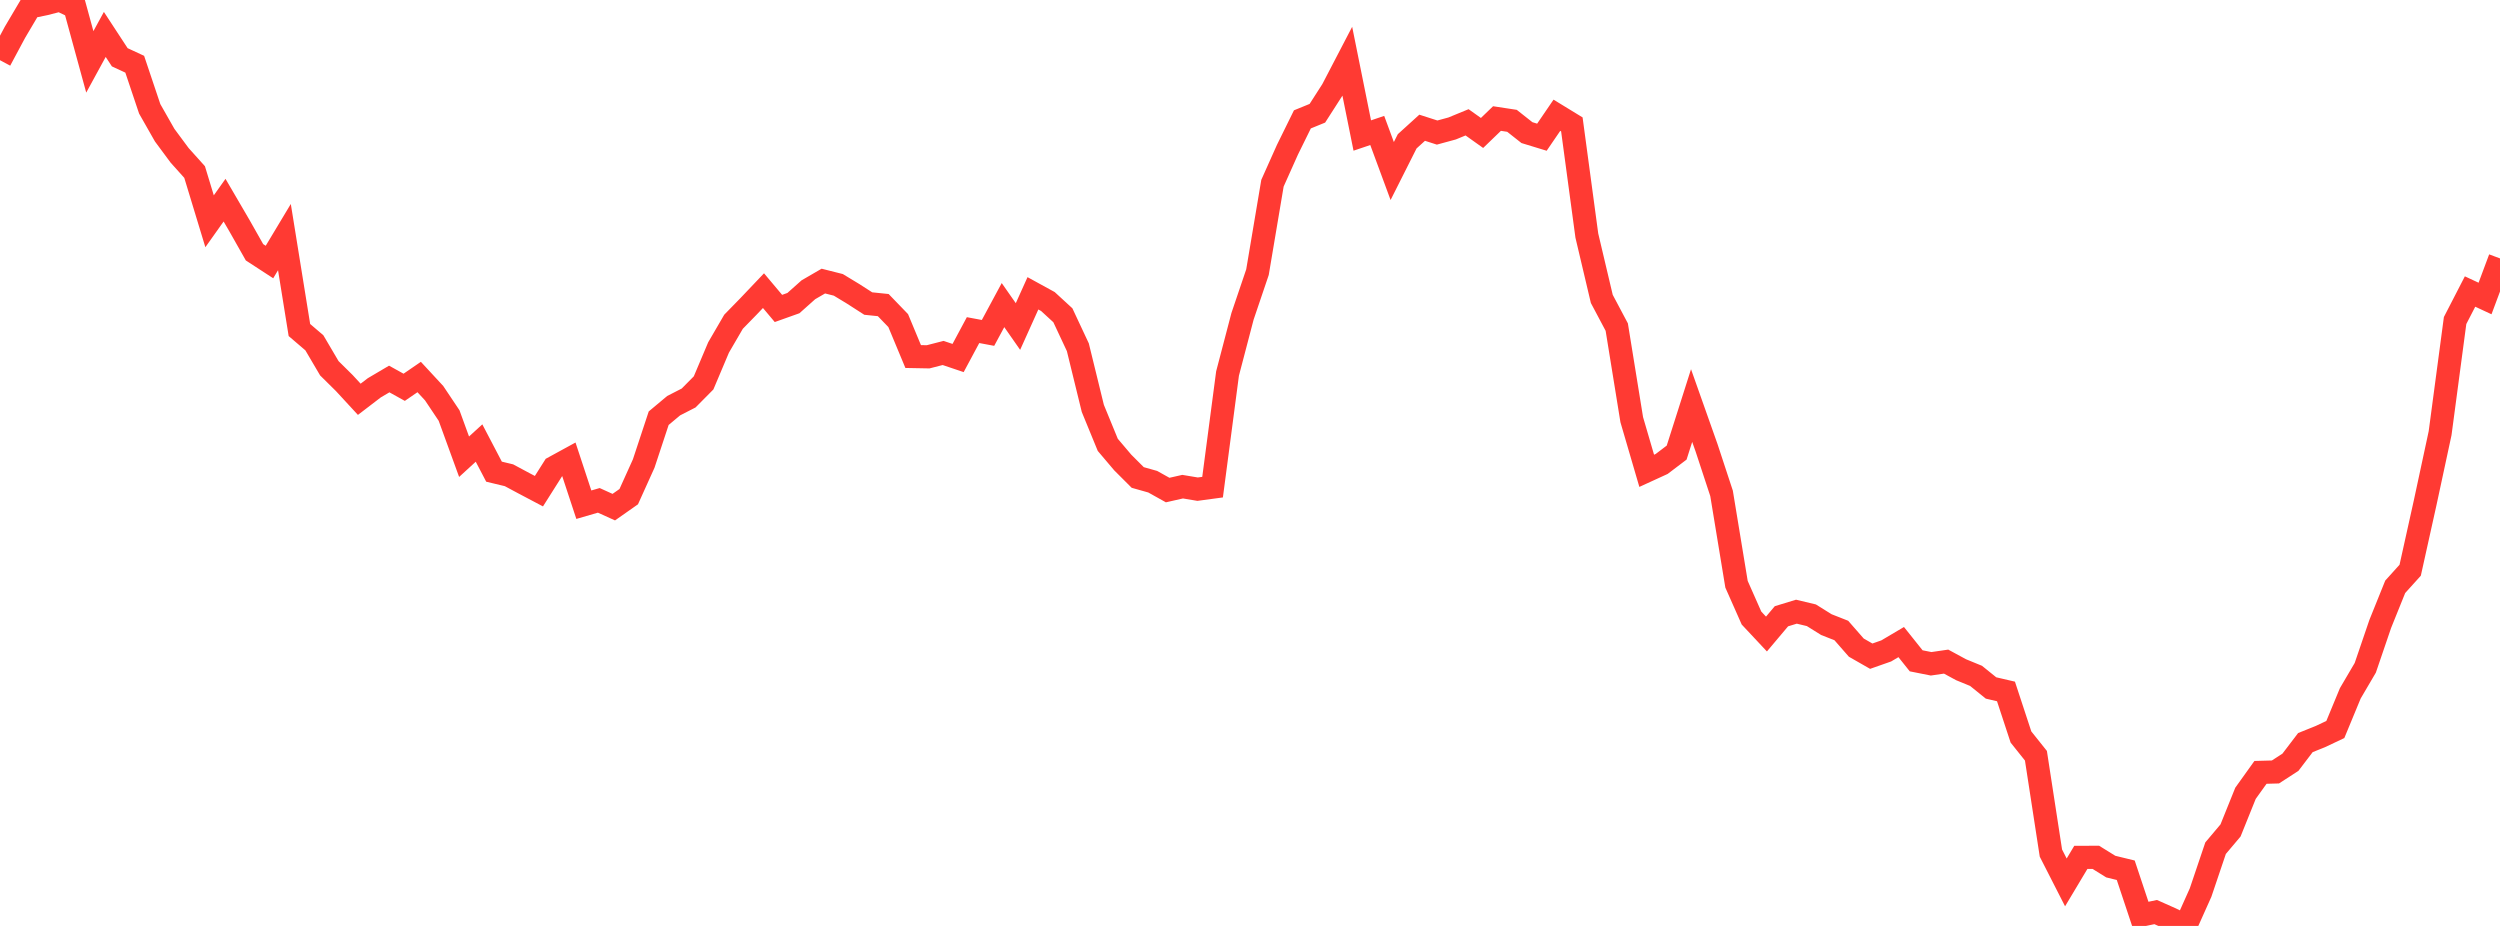 <?xml version="1.0" standalone="no"?>
<!DOCTYPE svg PUBLIC "-//W3C//DTD SVG 1.1//EN" "http://www.w3.org/Graphics/SVG/1.1/DTD/svg11.dtd">

<svg width="135" height="50" viewBox="0 0 135 50" preserveAspectRatio="none" 
  xmlns="http://www.w3.org/2000/svg"
  xmlns:xlink="http://www.w3.org/1999/xlink">


<polyline points="0.0, 3.251 0.808, 1.743 1.617, 0.374 2.425, 0.208 3.234, 0.0 4.042, 0.387 4.85, 3.341 5.659, 1.859 6.467, 3.093 7.275, 3.468 8.084, 5.877 8.892, 7.298 9.701, 8.39 10.509, 9.29 11.317, 11.949 12.126, 10.809 12.934, 12.194 13.743, 13.623 14.551, 14.149 15.359, 12.803 16.168, 17.821 16.976, 18.512 17.784, 19.886 18.593, 20.686 19.401, 21.562 20.21, 20.943 21.018, 20.466 21.826, 20.914 22.635, 20.359 23.443, 21.232 24.251, 22.44 25.06, 24.663 25.868, 23.924 26.677, 25.47 27.485, 25.664 28.293, 26.097 29.102, 26.524 29.91, 25.246 30.719, 24.804 31.527, 27.254 32.335, 27.019 33.144, 27.386 33.952, 26.819 34.76, 25.031 35.569, 22.583 36.377, 21.907 37.186, 21.492 37.994, 20.676 38.802, 18.764 39.611, 17.374 40.419, 16.546 41.228, 15.695 42.036, 16.656 42.844, 16.368 43.653, 15.647 44.461, 15.178 45.269, 15.382 46.078, 15.872 46.886, 16.392 47.695, 16.475 48.503, 17.312 49.311, 19.253 50.12, 19.268 50.928, 19.06 51.737, 19.333 52.545, 17.826 53.353, 17.977 54.162, 16.475 54.97, 17.632 55.778, 15.839 56.587, 16.283 57.395, 17.025 58.204, 18.752 59.012, 22.053 59.82, 24.022 60.629, 24.976 61.437, 25.784 62.246, 26.012 63.054, 26.463 63.862, 26.28 64.671, 26.415 65.479, 26.306 66.287, 20.17 67.096, 17.082 67.904, 14.697 68.713, 9.893 69.521, 8.088 70.329, 6.446 71.138, 6.116 71.946, 4.857 72.754, 3.305 73.563, 7.318 74.371, 7.045 75.18, 9.236 75.988, 7.631 76.796, 6.898 77.605, 7.158 78.413, 6.938 79.222, 6.605 80.03, 7.18 80.838, 6.401 81.647, 6.524 82.455, 7.162 83.263, 7.409 84.072, 6.224 84.88, 6.718 85.689, 12.72 86.497, 16.141 87.305, 17.663 88.114, 22.662 88.922, 25.424 89.731, 25.053 90.539, 24.44 91.347, 21.9 92.156, 24.187 92.964, 26.642 93.772, 31.549 94.581, 33.375 95.389, 34.238 96.198, 33.278 97.006, 33.031 97.814, 33.224 98.623, 33.729 99.431, 34.047 100.24, 34.972 101.048, 35.434 101.856, 35.15 102.665, 34.672 103.473, 35.684 104.281, 35.845 105.09, 35.727 105.898, 36.165 106.707, 36.497 107.515, 37.15 108.323, 37.338 109.132, 39.798 109.94, 40.81 110.749, 46.066 111.557, 47.65 112.365, 46.298 113.174, 46.295 113.982, 46.796 114.79, 46.993 115.599, 49.421 116.407, 49.252 117.216, 49.612 118.024, 50.0 118.832, 48.197 119.641, 45.802 120.449, 44.844 121.257, 42.838 122.066, 41.708 122.874, 41.686 123.683, 41.162 124.491, 40.1 125.299, 39.775 126.108, 39.393 126.916, 37.439 127.725, 36.061 128.533, 33.693 129.341, 31.688 130.15, 30.792 130.958, 27.149 131.766, 23.39 132.575, 17.309 133.383, 15.742 134.192, 16.119 135.0, 13.954" fill="none" stroke="#ff3a33" stroke-width="1.25"/>

</svg>